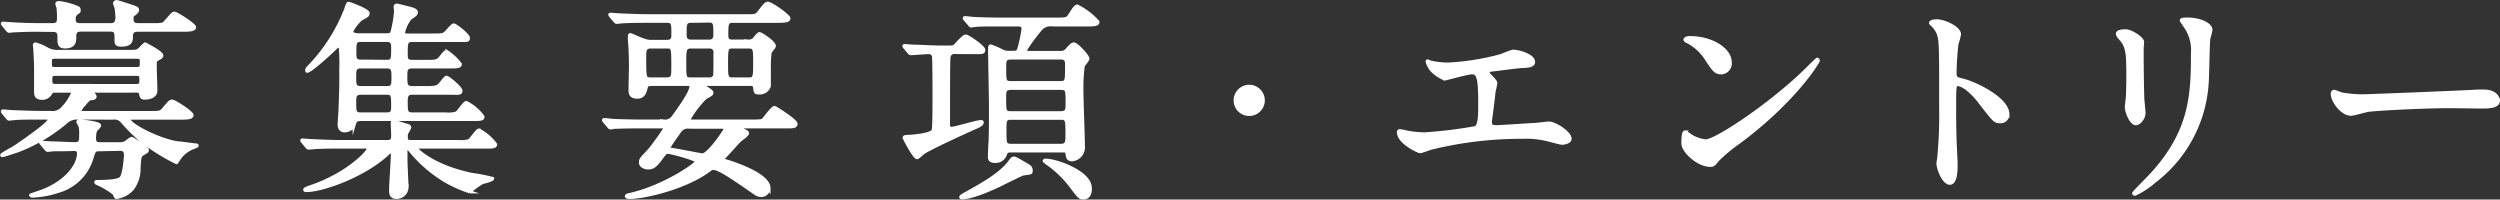<svg xmlns="http://www.w3.org/2000/svg" viewBox="0 0 400.75 31.98"><rect x="0" y="0" width="400.75" height="31.98" fill="#333333" stroke="none"/><defs><style>.cls-1{fill:#fff;stroke:#fff;stroke-miterlimit:10;stroke-width:0.5px;}</style></defs><title>アセット 13</title><g id="レイヤー_2" data-name="レイヤー 2"><g id="レイアウト"><path class="cls-1" d="M12.46,18.92a2.58,2.58,0,0,0-2,.78,26.65,26.65,0,0,1-7.55,4.45c-.31.1-2.31.78-2.48.78s-.14,0-.14-.1,1.63-1,1.87-1.12c1.22-.82,5.71-3.88,5.71-4.49,0-.3-.34-.3-.54-.3H6.51c-2.11,0-3.47,0-4.32.1-.1,0-.61.07-.72.07s-.17-.07-.3-.21L.52,18.1c-.13-.17-.13-.17-.13-.24s0-.07.1-.07c.24,0,1.29.11,1.49.11,1.67.06,3.1.13,4.7.13H8.14a2.08,2.08,0,0,0,1.9-.71,8.12,8.12,0,0,0,1.63-2.45c0-.27-.34-.27-.47-.27H8.89c-.58,0-.65.1-.82.44a1.52,1.52,0,0,1-1.36.71c-1,0-1-.64-1-1.12s0-3.36,0-3.94S5.59,8.1,5.59,7.9s-.07-.58-.07-.68a.16.16,0,0,1,.17-.17,7.33,7.33,0,0,1,1.84.78,3.23,3.23,0,0,0,1.87.41H21c.75,0,1.09,0,1.57-.54a5,5,0,0,1,.68-.65c.07,0,2.68,1.36,2.68,1.84,0,.23-.06.27-.68.61-.37.24-.37.34-.37,1.19,0,.61.1,3.26.1,3.81,0,1.22-1.56,1.22-1.73,1.22-.55,0-.58-.14-.72-.71-.1-.38-.34-.41-.64-.41H15.18c-.17,0-.31,0-.31.17s.37.58.37.68c0,.27-.23.34-.64.37s-.55.31-1.09.92a3.33,3.33,0,0,0-.71,1c0,.3.3.3.47.3H24.05c1.53,0,1.7,0,2.18-.58.95-1.12,1.05-1.25,1.39-1.25s3.16,1.8,3.16,2.24-.68.48-1.83.48H21.4c-.41,0-.68,0-.68.23,0,.89,5,3.37,7.78,3.74.31,0,2.72.34,2.86.34s.24,0,.24.11-.78.37-.92.44a4.6,4.6,0,0,0-1.94,1.63c-.07.07-.41.65-.44.65a32.6,32.6,0,0,1-5.54-3.44,27.39,27.39,0,0,1-3.2-3.16,1.56,1.56,0,0,0-1.43-.54ZM5.72,4.84c-1.32,0-2.95.07-3.53.1-.1,0-.61.07-.72.07s-.17-.07-.3-.2L.52,4C.39,3.85.39,3.85.39,3.79s0-.07.1-.07c.24,0,1.29.1,1.49.1,1.67.1,3.1.14,4.7.14h1.7c1,0,1-.45,1-1.3a9.53,9.53,0,0,0-.1-1.56A2.5,2.5,0,0,1,9.12.62c0-.17.17-.2.31-.2a10.47,10.47,0,0,1,2.79.71c.24.07.47.17.47.48s0,.2-.37.51a1,1,0,0,0-.44.92c0,.81.37.92,1.19.92h4.55c.45,0,1.13,0,1.13-1.16,0-.41-.07-1-.11-1.39,0-.14-.27-.79-.27-.92s.24-.24.34-.24,3,.92,3.16,1.05a.34.34,0,0,1,.17.31c0,.24-.2.41-.44.61-.41.24-.44.34-.44.85,0,.89.65.89,1.12.89h2.18c1.53,0,1.7,0,2.17-.58,1-1.12,1.06-1.26,1.36-1.26s3.2,1.84,3.2,2.24-.68.48-1.84.48H22.21c-.61,0-1.15.07-1.15,1,0,.65,0,1.39-1.63,1.39-.68,0-.82-.2-.82-.68,0-1.42,0-1.73-1-1.73H13.07c-.72,0-1.09.17-1.09,1s0,1.7-1.6,1.7c-.92,0-.92-.68-.92-1.09,0-1.12,0-1.56-1-1.56ZM16,24c-.85,0-.88.1-1.26,1.32A7.83,7.83,0,0,1,9.4,30.65a15.19,15.19,0,0,1-4.15.78c-.24,0-.34-.1-.34-.14s.71-.27.78-.3c4.59-1.36,6.9-4.36,6.9-6.4,0-.64-.51-.64-.78-.64C11,24,9.43,24,8.65,24c-.1,0-.92.1-1,.1s-.2-.07-.3-.21l-.65-.78c-.14-.17-.17-.17-.17-.24s.07-.06.14-.06c.23,0,1.29.1,1.53.1.78,0,3.12.13,3.74.13,1,0,1-.37,1-1.59a4.43,4.43,0,0,0-.11-1.26,6.75,6.75,0,0,1-.34-.65c0-.1.14-.13.24-.13.51,0,3.23.27,3.23.71,0,.17-.54.68-.64.78a4.08,4.08,0,0,0-.17,1.33c0,.75.4.81.95.81h3a2,2,0,0,0,1.05-.2c.14-.1.78-.65.95-.65s2.52,1.47,2.52,1.87c0,.21-.07.24-.72.62-.47.3-.51.47-.61,2.17a5.45,5.45,0,0,1-1.09,3.47,4.24,4.24,0,0,1-2.55,1.33c-.13,0-.34-.58-.4-.65a12.62,12.62,0,0,0-2.62-1.56c-.24-.11-.27-.14-.27-.24s.13-.1.17-.1c3.06,0,3.57-.34,3.8-.51.55-.34.79-3.37.79-3.78,0-.88-.62-.88-1-.88ZM8.92,9.16c-.82,0-.85.17-.85.92s0,.91.85.91H21.81c.78,0,.85-.17.85-.91s0-.92-.85-.92Zm12.92,4.55c.75,0,.75-.34.75-.91s0-.89-.75-.89H8.89c-.75,0-.75.34-.75.89s0,.91.75.91Z"/><path class="cls-1" d="M73.49,22.69a4.33,4.33,0,0,0,1.66-.14c.34-.13,1.29-1.7,1.63-1.7a7.89,7.89,0,0,1,2.66,2.28c0,.44-.45.44-1.64.44H67.13c-.07,0-.38,0-.38.21s2.69,2.89,8.88,4.18a27.71,27.71,0,0,1,3.33.65c0,.3-1.43.57-1.67.68a12.81,12.81,0,0,0-1.56,1.08c-.14.11-.34.38-.44.38a21.23,21.23,0,0,1-4-1.8,21.7,21.7,0,0,1-5.27-4.49c-.47-.58-.57-.65-.68-.65-.27,0-.27.24-.27.38v1.42c0,.68.17,3.95.17,4.46a1.65,1.65,0,0,1-1.8,1.56c-.82,0-.82-.78-.82-1.09,0-.91.28-4.93.28-5.74,0-.17,0-.48-.24-.48s-.44.31-.78.58c-3.71,3.3-10.14,5.64-12.79,5.64-.1,0-.24,0-.24-.13s.34-.27.82-.44C55.6,28,59,24.39,59,23.91s-.34-.34-.75-.34H54.48c-3,0-3.94.07-4.28.11l-.72.06a.38.38,0,0,1-.3-.2l-.65-.78c-.14-.17-.14-.17-.14-.24s0-.07.11-.07c.23,0,1.29.1,1.49.1,1.67.07,3.06.14,4.66.14H62.1c.85,0,.85-.44.85-1.09,0-.3-.07-1.73-.07-1.83s0-.31.2-.31,1.63.48,2,.58.58.1.58.44a7.11,7.11,0,0,1-.44.82,1.36,1.36,0,0,0-.1.57c0,.65.13.82.74.82ZM57.78,19.15c-.75,0-.85.31-1,.82a1.66,1.66,0,0,1-1.53,1c-.88,0-.88-.82-.88-1.09s.13-1.8.13-2.14c.14-3.5.14-3.88.14-6.73a29.49,29.49,0,0,0-.07-3.2c0-.24-.07-.41-.3-.41s-.62.41-.85.65c-.75.71-3.64,3.37-4.19,3.37,0,0-.06,0-.06-.14s0-.24.47-.71a27.81,27.81,0,0,0,5.78-9.08c.27-.85.31-.95.48-.95S59,1.64,59,2.09s-.3.51-1.15,1A6.61,6.61,0,0,0,56.38,5c0,.51.68.58,1.13.58h4.42c.57,0,.85,0,1-.78a18.06,18.06,0,0,0,.48-2.93c0-.34-.07-.68-.07-.78s.07-.27.3-.27c.07,0,1.91.47,2.18.54s.92.24.92.61-.34.51-1,1a5.58,5.58,0,0,0-1.06,2.27c0,.38.27.38.68.38h4c1.29,0,1.63,0,2-.31S72.47,4,72.74,4s2.34,1.6,2.34,2.07-.13.41-1.39.41H66.11c-1,0-1,.34-1,2.31,0,.72.13,1.06,1,1.06H68c1.91,0,2.11,0,2.65-.68s.68-.89,1-.89a8.71,8.71,0,0,1,2.14,2c0,.41-.55.44-1.46.44H66.14c-1.09,0-1.09.48-1.09,1.63s0,1.7,1.06,1.7h2c1.43,0,1.84-.06,2.21-.34s1-1.32,1.26-1.32,2.31,1.66,2.31,2.17-.51.38-1.46.38H66.11c-.58,0-1,.13-1,1.15,0,1.87,0,2.18,1.09,2.18h5.27a4.33,4.33,0,0,0,1.66-.14c.34-.13,1.29-1.7,1.63-1.7a7.52,7.52,0,0,1,2.66,2.28c0,.44-.45.44-1.67.44ZM62,14.05c1,0,1-.44,1-1.8,0-.92,0-1.53-1-1.53H57.85c-1,0-1,.48-1,1.8,0,1,0,1.53,1,1.53Zm-4.15.89c-.85,0-1,.41-1,1.26,0,1.73,0,2.07,1,2.07H62c.92,0,.95-.48.95-1.22,0-1.77,0-2.11-.95-2.11ZM62,9.84c.95,0,.95-.38.95-2.08,0-.71,0-1.29-.95-1.29H57.88c-1,0-1,.38-1,2,0,.75,0,1.33.92,1.33Z"/><path class="cls-1" d="M106.87,6.64c1,0,1-.58,1-1.12,0-1.77,0-2.11-1-2.11h-3c-3,0-4,.07-4.28.1-.14,0-.61.07-.72.07s-.2-.07-.3-.2L97.9,2.6c-.1-.17-.14-.17-.14-.24s0-.07.14-.07,1.26.1,1.49.1c1.67.07,3.06.14,4.66.14h15.47c1.53,0,1.7,0,2.14-.58,1-1.29,1.13-1.43,1.43-1.43.51,0,3.37,2,3.37,2.42s-.68.47-1.8.47h-7.28c-.88,0-.88.61-.88,2.18,0,.41,0,1,.85,1h2.58a1.31,1.31,0,0,0,.82-.2c.17-.14.78-1,1-1s2.38,1.36,2.38,2c0,.17-.61.81-.68,1a18.17,18.17,0,0,0-.13,2.72c0,.21,0,2.62,0,2.66a1.57,1.57,0,0,1-1.63,1.12c-.61,0-.61-.07-.71-.78s-.48-.58-.82-.58h-7.24c-.34,0-.38,0-.38.1s1.57.88,1.57,1.19-.1.34-1,.82a16.34,16.34,0,0,0-2.68,3.5c0,.27.27.27.74.27h9.49c1.43,0,1.5-.07,1.7-.24s1.43-1.94,1.8-1.94c.14,0,3.44,2.08,3.44,2.62s-.68.48-1.81.48h-7c-.28,0-.31,0-.31.07s0,.1.34.27c.85.44,1,.47,1,.71s-1,.95-1.19,1.09c-.41.41-2.07,2.28-2.45,2.65-.06.07-.27.27-.27.41s.1.14,1.06.44c2.75.89,6.29,2.48,6.29,4.15a1.25,1.25,0,0,1-1.23,1.22,1.74,1.74,0,0,1-.81-.23c-3.91-2.72-6-4.12-6.87-4.12a.77.77,0,0,0-.55.21c-3.7,2.85-10.43,4.45-12.92,4.45-.23,0-.47-.07-.47-.2s.24-.21.41-.24c5.5-1.19,10.84-4.9,10.84-5.31s-4.18-1.49-4.55-1.49-.48.1-1,.81c-1,1.36-1.43,1.7-2.21,1.7-.48,0-1.23-.27-1.23-.85s.07-.54,1.5-2.1a41.43,41.43,0,0,0,2.48-3.47c0-.17-.07-.17-.78-.17h-3c-3,0-4,.07-4.32.07a5.77,5.77,0,0,1-.71.1c-.1,0-.17-.1-.31-.24l-.64-.78c-.14-.14-.14-.17-.14-.21a.09.09,0,0,1,.1-.1c.24,0,1.29.14,1.5.14,1.66.07,3.09.1,4.69.1h3.4a1.57,1.57,0,0,0,1.46-.65c1.23-1.7,2.86-4,2.86-4.89,0-.34-.31-.34-.61-.34h-5.65c-.3,0-.78,0-.88.37-.21.85-.41,1.67-1.46,1.67S101,15,101,14.43s.07-3.27.07-3.81c0-1.56-.07-3.23-.17-4.18a4.91,4.91,0,0,1,0-.55c0-.1,0-.34.13-.34s1.74.75,2.08.85a3.44,3.44,0,0,0,1.22.24Zm-2.61.89c-.92,0-.92.71-.92,1.59,0,3.44,0,3.54,1,3.54h2.52c1,0,1-.51,1-1.87,0-3.23,0-3.26-1-3.26Zm6.18,12.85A1.5,1.5,0,0,0,109,21c-.17.24-1.8,2.52-1.8,2.69s.07.2.75.3,4.55.85,4.62.85c1,0,3.67-3.91,3.67-4.18s-.2-.27-.37-.27Zm.38-12.85c-1,0-1.06.27-1.06,2.58s0,2.55,1,2.55h2.86a.89.89,0,0,0,.92-.44c.1-.21.07-3.3.07-3.81a.79.79,0,0,0-.85-.88Zm0-4.12c-1,0-1,.44-1,2,0,.61,0,1.19,1,1.19h2.89c.89,0,.89-.78.89-1.09,0-1.63,0-2.14-.89-2.14Zm6.53,4.12c-.89,0-.89.4-.89,2.78,0,1.84,0,2.35.89,2.35h2.75c.88,0,.88-.41.88-2.79,0-1.83,0-2.34-.88-2.34Z"/><path class="cls-1" d="M153.11,8.41a.86.86,0,0,0-1,.78c-.07.85-.07,6.7-.07,8.5,0,.48,0,2,0,2.35s.17.54.45.54c.61,0,4.11-1.09,4.76-1.09,0,0,.2,0,.2.11,0,.27-.27.51-1.16.88-1.39.61-7.44,3.37-8.33,4.05-.13.1-.78.74-.95.74-.47,0-2.07-3.09-2.07-3.19s.07-.21.54-.21,3.88-.23,4.12-1c.13-.51.13-4.76.13-5.64,0-1.12,0-5.92-.1-6.29a.77.77,0,0,0-.82-.51c-.4,0-2.51.17-2.82.17-.1,0-.17-.07-.3-.2l-.65-.79c-.14-.17-.14-.17-.14-.23s.07-.07.11-.07c.2,0,1.25.1,1.49.1,1,0,2.76.14,4.66.14,1.46,0,1.67,0,1.84-.14s1.42-1.63,1.8-1.63,2.89,1.73,2.89,2.21-.21.44-1.84.44Zm11,19.45c-.4.07-2.41,1.12-3,1.39-1.77.92-5.23,2.45-6.87,2.45-.1,0-.23,0-.23-.1s.17-.24.91-.65c2.52-1.39,5.38-3,6.84-4.89.47-.65.54-.72.81-.72s2,1.09,2.38,1.29a.88.88,0,0,1,.34.82C165.29,27.72,165.25,27.72,164.16,27.86Zm-1.87-3.67c-.71,0-.91,0-1.12.68a1.64,1.64,0,0,1-1.63,1c-.75,0-.88-.34-.88-.72s.06-2,.1-2.34c.07-1.19.07-4.32.07-5.68s-.14-8-.14-9.28c0-.24,0-.48.17-.48a12.52,12.52,0,0,1,1.94.85,2.22,2.22,0,0,0,1,.17h.71c.68,0,.78-.1,1.06-1.29A19.92,19.92,0,0,0,164,4.6c0-.61-.51-.61-.92-.61H160.7c-2.66,0-3.68,0-4.29.07-.13,0-.64.1-.75.1s-.17-.1-.27-.24l-.68-.78c-.13-.14-.13-.17-.13-.2s0-.11.1-.11c.24,0,1.29.14,1.53.14,1.63.07,3.06.1,4.66.1h8.36c1.43,0,1.84,0,2.18-.54.88-1.4,1-1.53,1.32-1.53A10.58,10.58,0,0,1,176,3.51c0,.48-.68.48-1.83.48h-5.48a2.07,2.07,0,0,0-1.8.61c-.37.38-2.52,3.13-2.52,3.57,0,.24.38.24.58.24h4.9a1.29,1.29,0,0,0,1.29-.58c.68-.71.75-.78,1-.78.48,0,2.25,1.94,2.25,2.35,0,.23-.68,1-.75,1.15a27.77,27.77,0,0,0-.21,4.32c0,1.39.24,7.51.24,8.74a2,2,0,0,1-1.8,2c-.68,0-.75-.4-.82-.95s-.3-.47-1-.47Zm-.13-14.9c-1.06,0-1.06.41-1.06,1.57,0,2.14,0,2.38,1,2.38h7.93c1,0,1-.27,1-2.65,0-.82,0-1.3-1-1.3Zm-.07,4.87c-1,0-1,.54-1,1.49,0,2.18,0,2.42,1,2.42H170c1.06,0,1.06-.45,1.06-1.57,0-2.11,0-2.34-1.06-2.34Zm8,9.14c1,0,1-.58,1-1.73,0-2.35,0-2.62-1.06-2.62h-7.89c-1,0-1,.37-1,1.9,0,2.21,0,2.45,1.05,2.45Zm3.63,8.43c-.61,0-.74-.2-2-1.87A16.7,16.7,0,0,0,168,26.29c-.34-.23-.61-.44-.61-.51s.13-.1.2-.1c1.8,0,7.18,1.94,7.18,4.46C174.81,30.54,174.74,31.73,173.68,31.73Z"/><path class="cls-1" d="M198,16.09a2.25,2.25,0,1,1,2.24,2.25A2.24,2.24,0,0,1,198,16.09Z"/><path class="cls-1" d="M229.24,9.94a13.42,13.42,0,0,0,2.86.34,39.78,39.78,0,0,0,8.5-1.36,19.87,19.87,0,0,1,1.9-.71c1.05,0,3.33.71,3.33,1.73,0,.65-1,.68-1.77.71s-4.25.51-5,.58c-.14,0-.51.07-.51.38a.84.84,0,0,0,.31.51c.81.85.91,1,.91,1.22a12.2,12.2,0,0,1-.27,1.26c-.13,1.36-.37,3.13-.58,4.69,0,.17,0,.31,0,.37,0,.51.24.65,1,.65s5-.31,5.88-.34c.41,0,2.14-.24,2.52-.24.92,0,3.36,1.53,3.36,2.52,0,.61-1.15.71-1.25.71-.28,0-1.74-.41-2.15-.51A14,14,0,0,0,244.2,22a60.75,60.75,0,0,0-14.72,1.73c-.31.07-1.57.58-1.84.58s-3.47-1.46-3.47-3.13a.21.21,0,0,1,.24-.23,9.62,9.62,0,0,1,1,.2,15.71,15.71,0,0,0,3,.31,70.81,70.81,0,0,0,8.12-1c.68-.3.68-2.21.68-3.91,0-4-.27-4.89-1.22-4.89-.72,0-4.25,1-4.39,1a5.92,5.92,0,0,1-2.21-1.53c-.34-.48-.71-1.23-.58-1.36A1.15,1.15,0,0,1,229.24,9.94Z"/><path class="cls-1" d="M278.68,22.86a24.1,24.1,0,0,0-3.34,2.79c-.64.78-.71.85-1.22.85-1.84,0-4.35-2.18-4.35-3.54,0-.24,0-1.8.34-1.8a9.09,9.09,0,0,1,1,.65,5.63,5.63,0,0,0,2.31.78c1.67,0,10.68-6,16.32-11.6.54-.54,1.5-1.49,1.56-1.49a.21.21,0,0,1,.17.17C291.49,10,287.52,16.33,278.68,22.86Zm-2.79-11.19c-.92,0-1.26-.54-2.38-2.24a7.73,7.73,0,0,0-3.1-2.79c-.13-.07-.3-.17-.3-.3s.27-.31.75-.31c3.63,0,6.49,1.94,6.49,3.94A1.5,1.5,0,0,1,275.89,11.67Z"/><path class="cls-1" d="M310.43,3.34c1.23,0,3.67,1.09,3.67,2.18A9.75,9.75,0,0,1,313.7,7a44,44,0,0,0-.31,4.72c0,.75.14.85,1.12,1.09,2.08.48,7.35,3,7.35,5.51a1.17,1.17,0,0,1-1.23,1.19c-.85,0-.95-.14-3.23-3.09-.95-1.26-2.55-2.86-3.6-2.86-.34,0-.48,0-.48,2.52,0,3.6,0,5.4.17,8.46,0,.38.07,1.23.07,1.74,0,.85,0,3.09-1,3.09s-1.9-2.31-1.9-3.2c0-.13.14-.85.14-1a72.66,72.66,0,0,0,.3-7.89c0-9.72,0-10.81-.4-11.9a3.9,3.9,0,0,0-1.16-1.56l-.07-.14C309.52,3.34,310.4,3.34,310.43,3.34Z"/><path class="cls-1" d="M340.76,4.94c.82,0,2.69,1.19,2.69,1.77,0,.17-.07,1-.07,1.12,0,3.95.07,7,.1,7.82,0,.41.2,2.11.2,2.45,0,.88-.78,1.73-1.29,1.73-.75,0-1.53-1.8-1.53-2.68,0-.27.17-1.43.17-1.7.07-1.53.07-2.86.07-3.47,0-3.81-.17-4.59-1.22-5.81-.28-.31-.45-.51-.45-.79S340,4.94,340.76,4.94Zm9.35-1c-.41-.54-.44-.61-.44-.68s0-.2,1-.2c2,0,3.74.85,3.74,1.73a12.27,12.27,0,0,1-.34,1.36c-.13.92-.17,6-.27,7.21a21.48,21.48,0,0,1-8.5,15.77,13.07,13.07,0,0,1-3.06,2c-.13,0-.2-.07-.2-.17s2.21-2.31,2.62-2.75c6.56-7,6.8-12.92,6.8-19.72A6.52,6.52,0,0,0,350.11,4Z"/><path class="cls-1" d="M397.37,14.6c.2,0,.58,0,.75,0,2.07,0,2.38,1.26,2.38,1.5,0,1-1.4,1.05-2.82,1.05l-4.87-.06c-4.69,0-12.47.44-13.29.61-.41.07-2.24.61-2.65.61-1.46,0-3-2.11-3-3.26,0-.21.1-.41.27-.41s1,.37,1.16.41a18.67,18.67,0,0,0,4.15.3C380.54,15.31,392.41,14.87,397.37,14.6Z"/></g></g></svg>